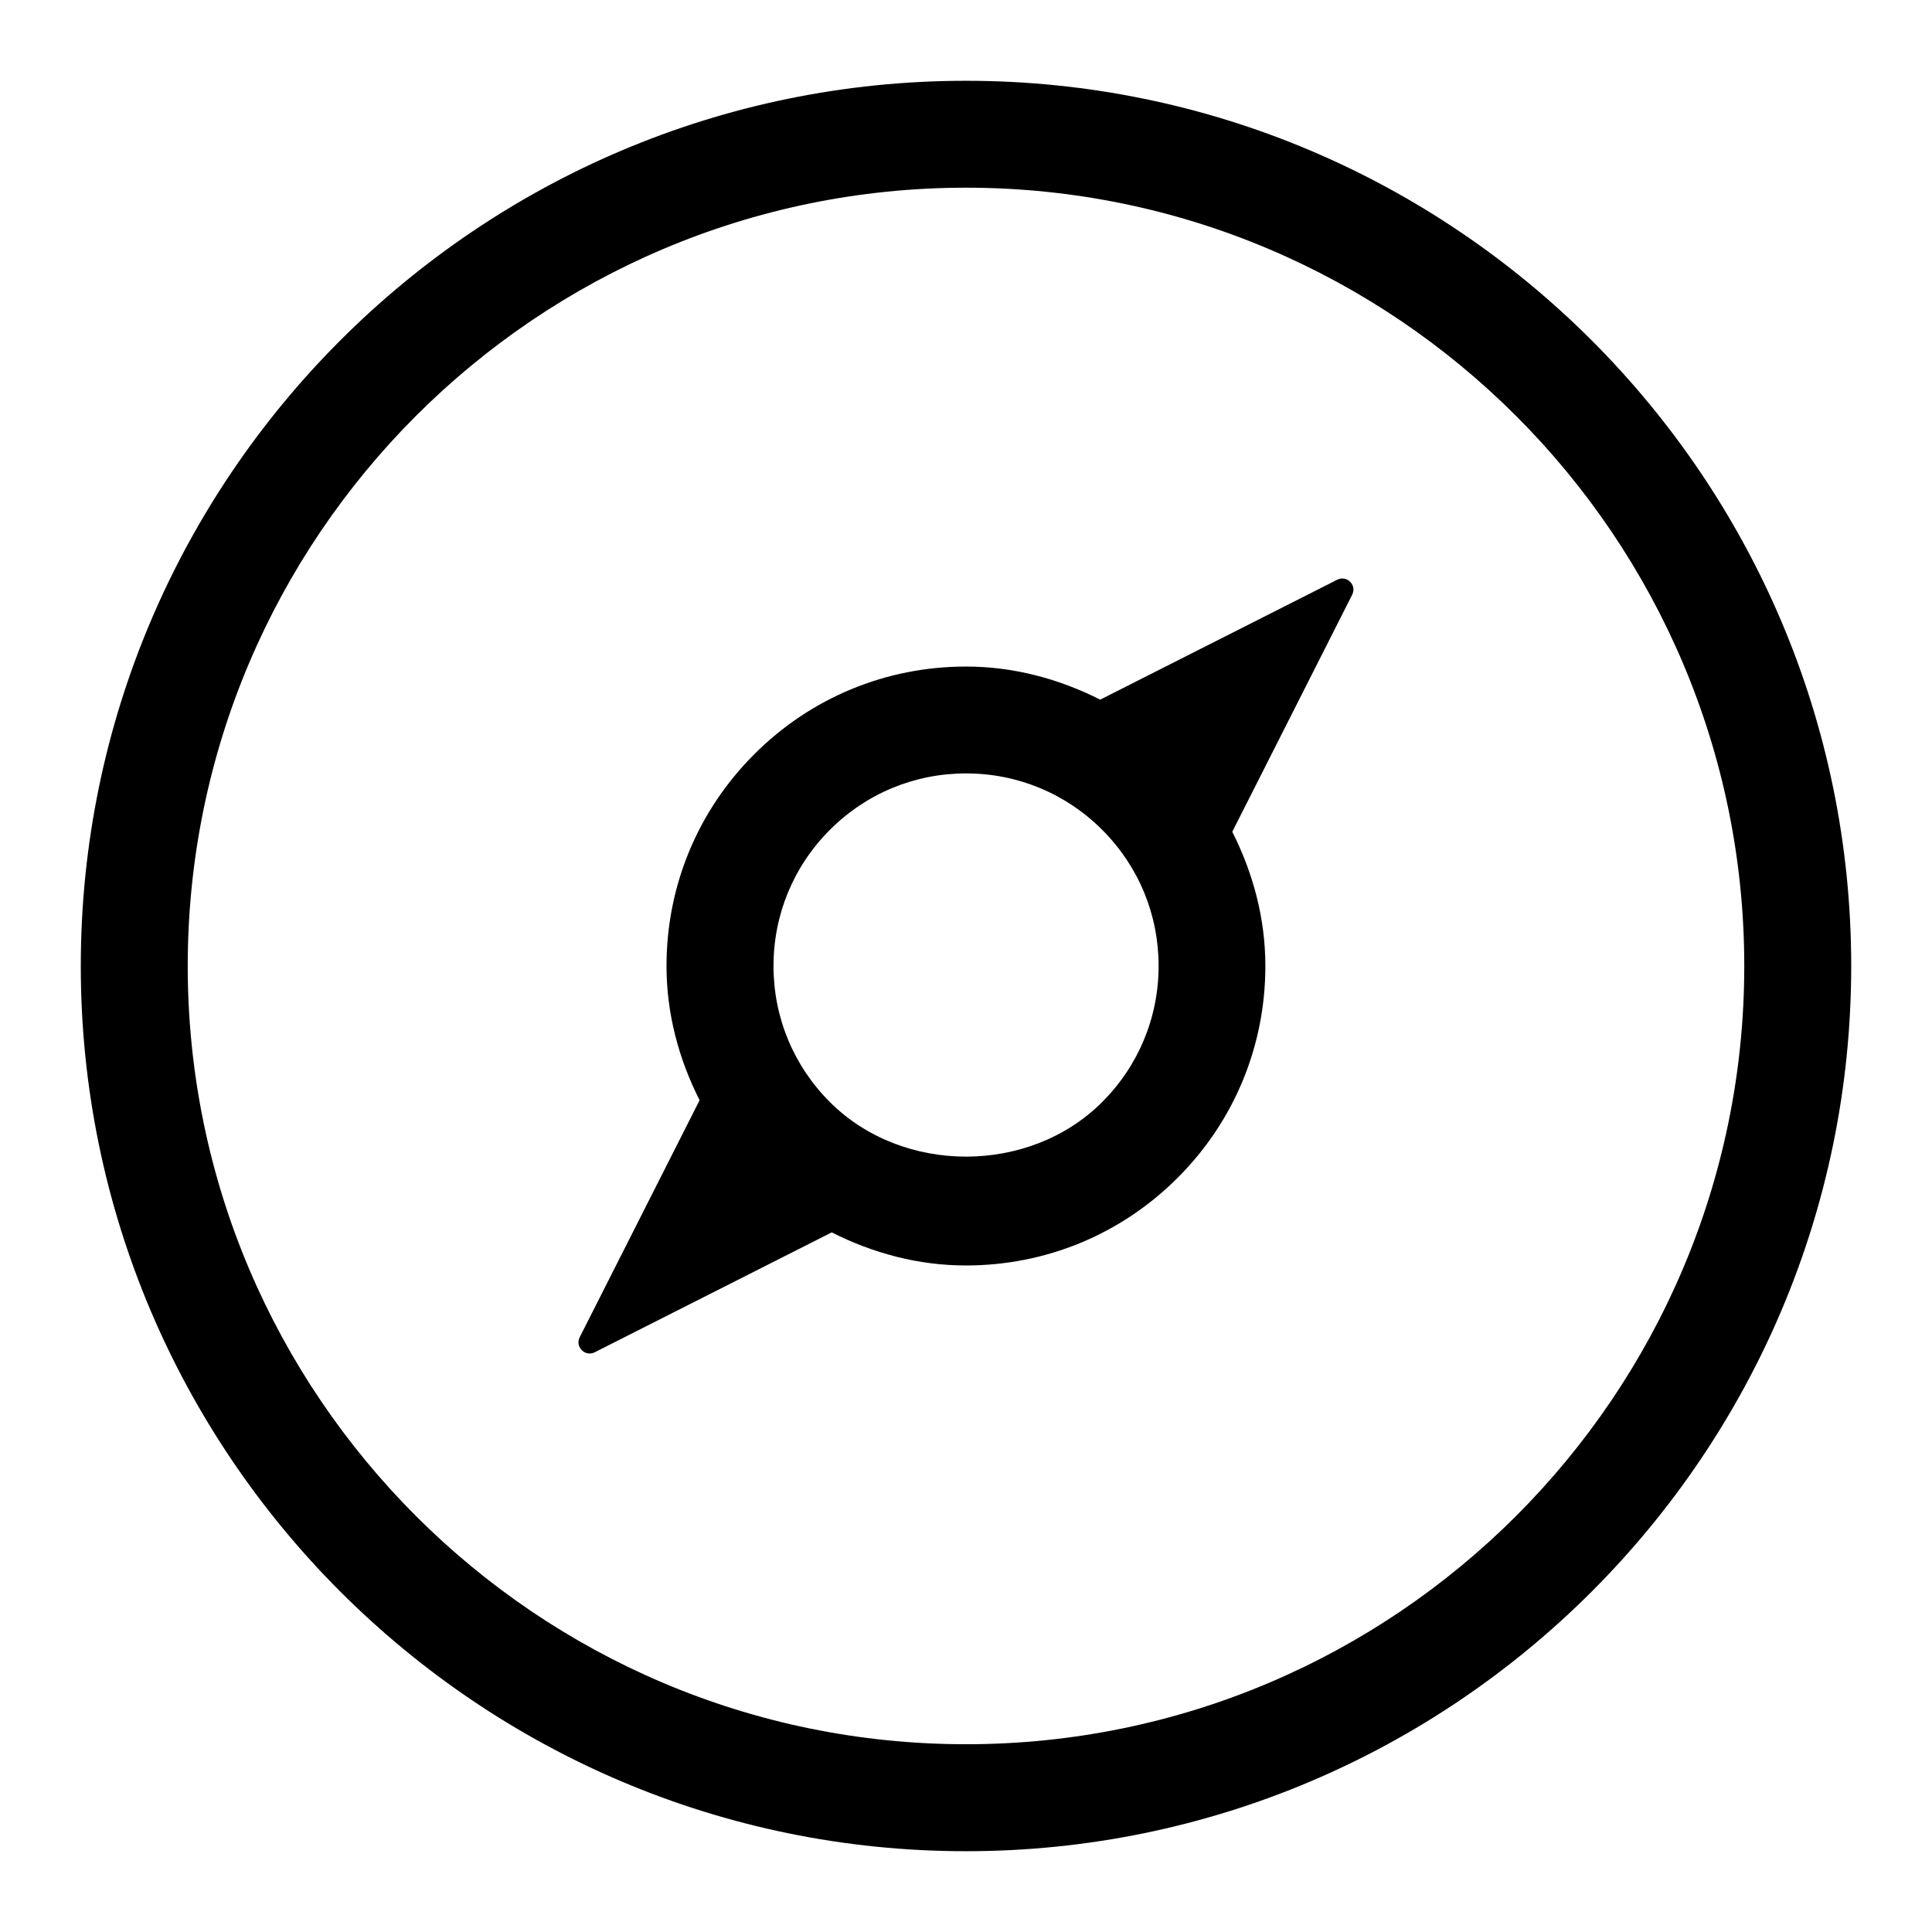 <?xml version="1.0" encoding="UTF-8"?>
<!-- Uploaded to: SVG Repo, www.svgrepo.com, Generator: SVG Repo Mixer Tools -->
<svg fill="#000000" width="800px" height="800px" version="1.1" viewBox="144 144 512 512" xmlns="http://www.w3.org/2000/svg">
 <g>
  <path d="m400 165.41c-129.36 0-234.59 105.23-234.59 234.59 0 129.35 105.23 234.59 234.59 234.59 129.35 0 234.59-105.23 234.59-234.59 0-129.36-105.23-234.59-234.59-234.59zm0 440.83c-113.72 0-206.25-92.527-206.25-206.25 0-113.72 92.527-206.25 206.25-206.25 113.72 0 206.25 92.527 206.25 206.25 0 113.72-92.527 206.25-206.25 206.25z"/>
  <path d="m498.37 297.64-62.805 31.773c-10.941-5.527-22.953-8.77-35.566-8.77-21.207 0-41.125 8.25-56.113 23.238-14.988 14.988-23.254 34.922-23.254 56.113 0 12.625 3.242 24.641 8.77 35.582l-31.773 62.805c-1.289 2.551 1.434 5.273 3.984 3.984l62.805-31.773c10.941 5.527 22.953 8.77 35.566 8.77 21.207 0 41.125-8.25 56.113-23.238 14.988-14.988 23.238-34.906 23.238-56.113 0-12.625-3.242-24.625-8.77-35.582l31.773-62.805c1.305-2.566-1.402-5.273-3.969-3.984zm-62.285 138.42v0c-19.27 19.27-52.867 19.285-72.156 0-9.637-9.637-14.941-22.434-14.941-36.07 0-13.633 5.305-26.434 14.957-36.086 9.637-9.637 22.434-14.941 36.07-14.941 13.633 0 26.434 5.305 36.086 14.957 9.637 9.637 14.941 22.434 14.941 36.07 0 13.637-5.336 26.438-14.957 36.07z"/>
 </g>
</svg>
